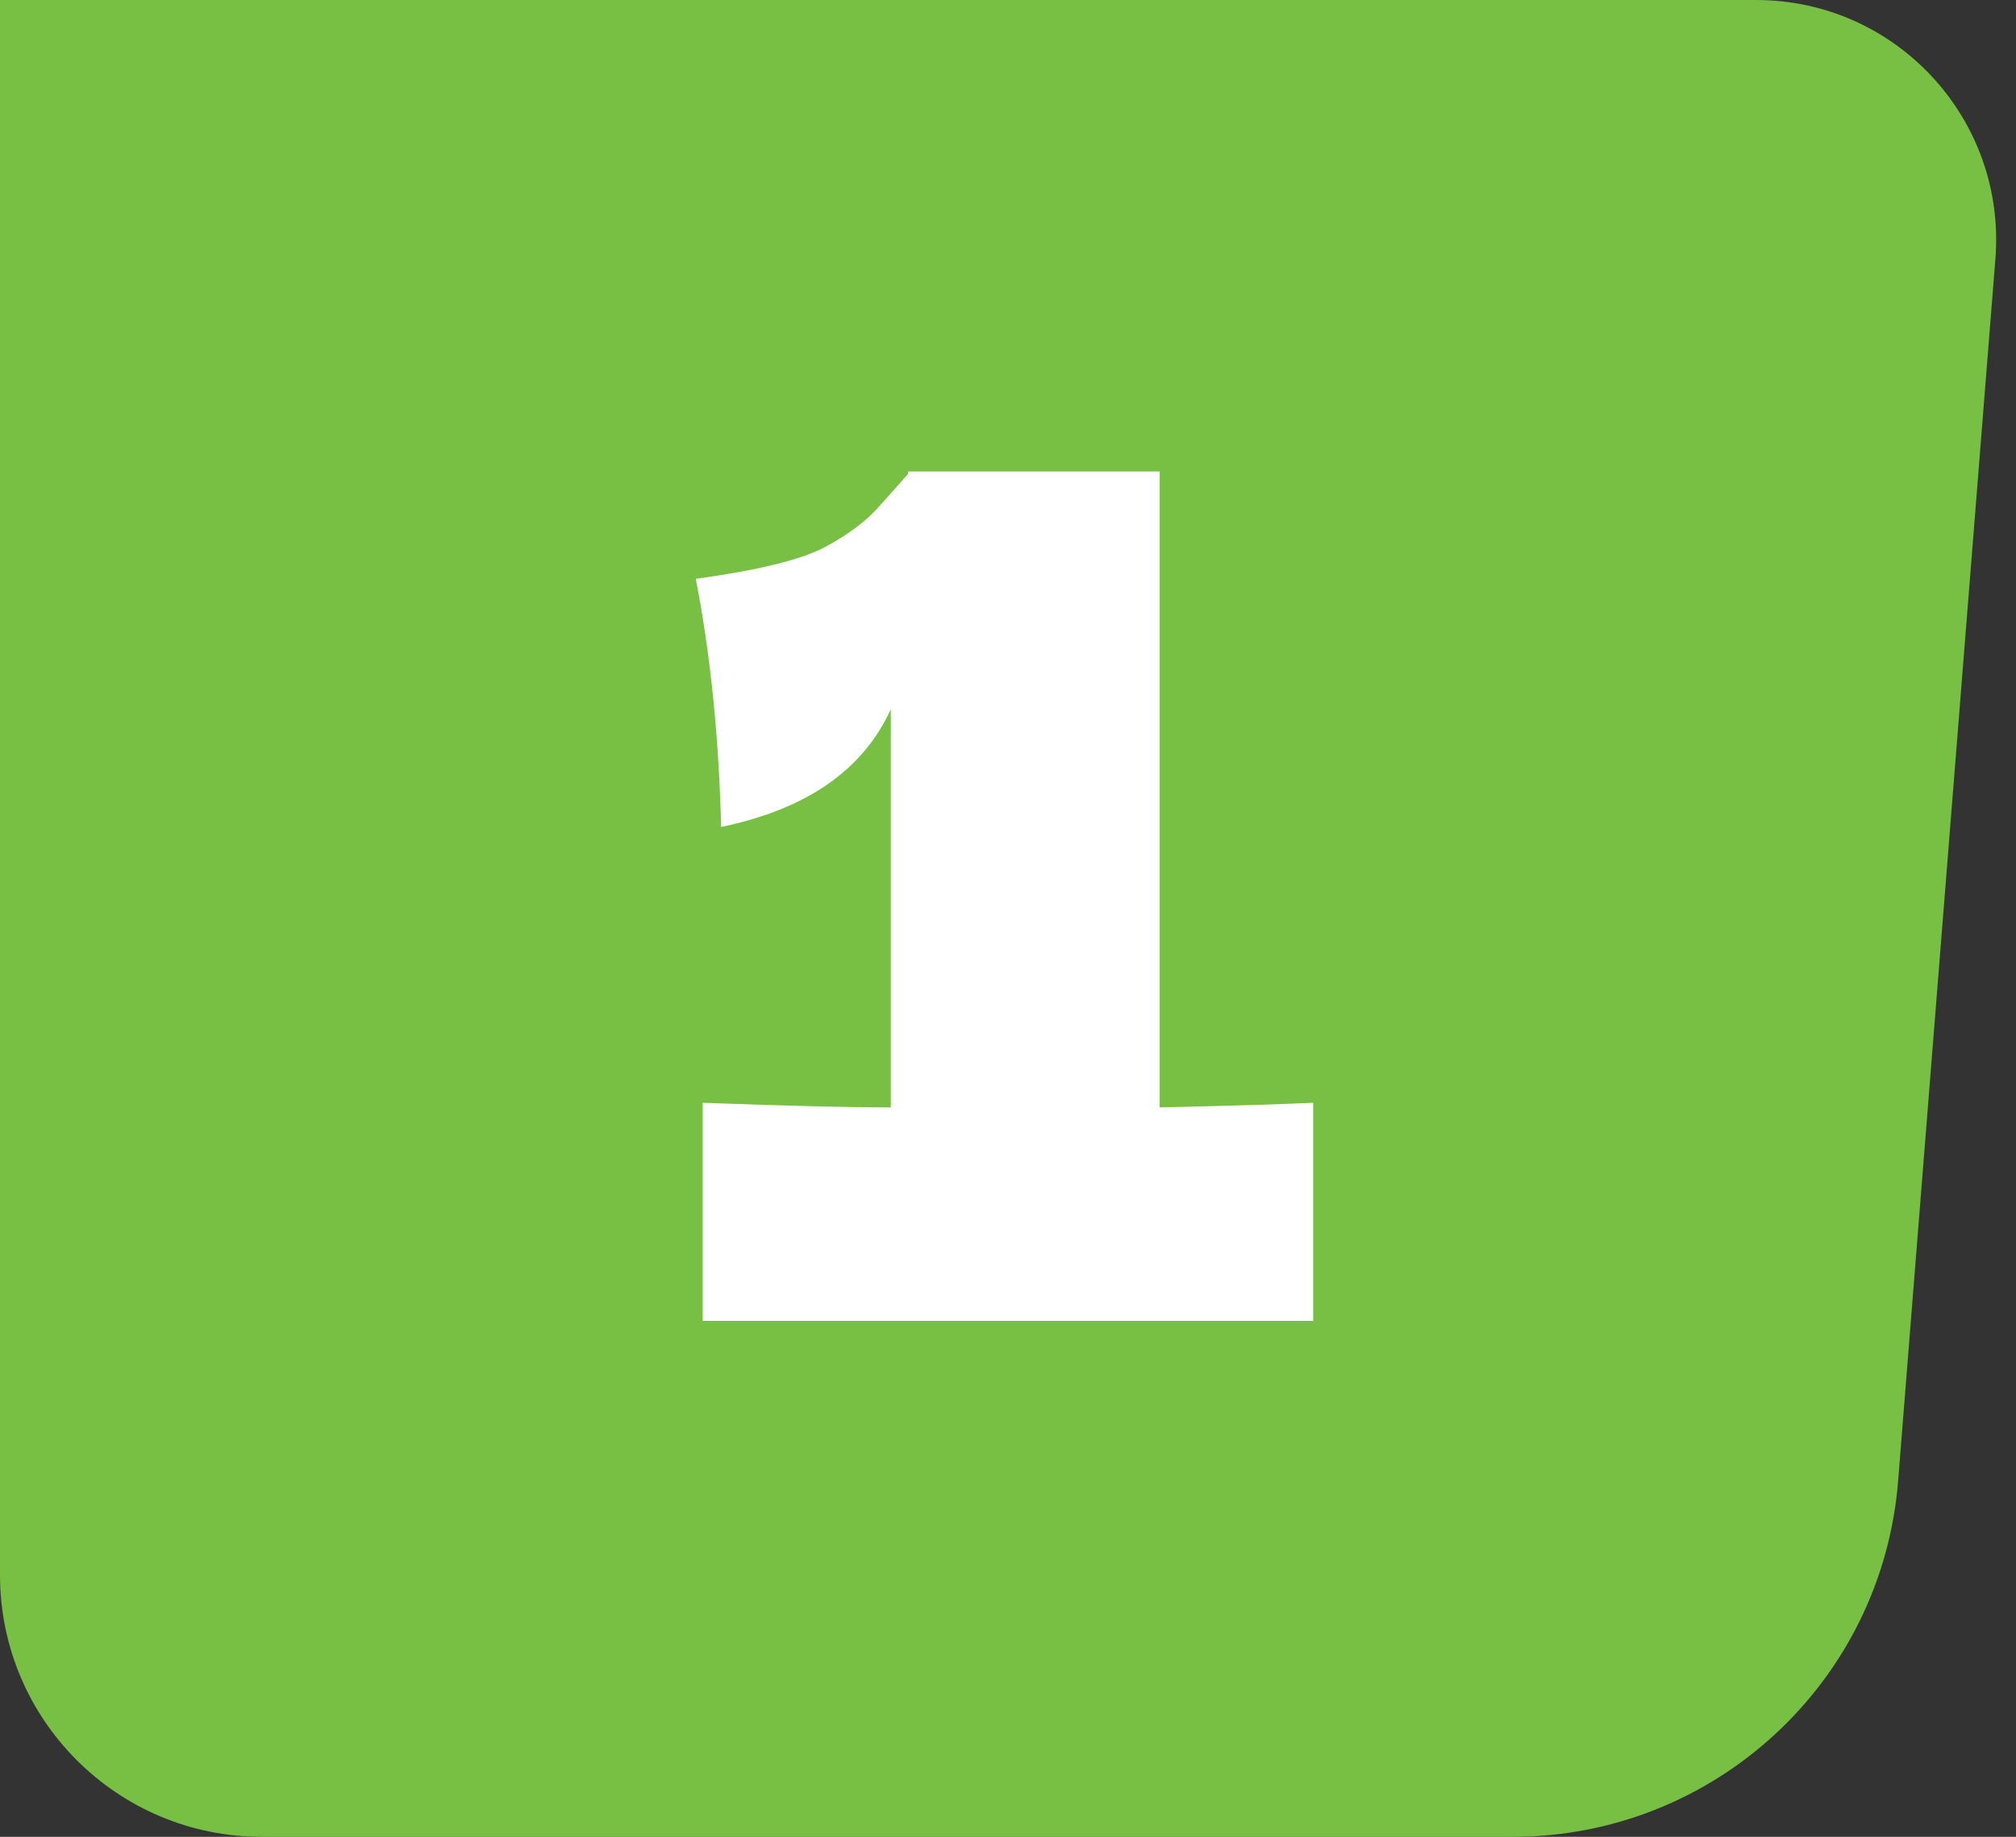 <svg width="90" height="82" viewBox="0 0 90 82" fill="none" xmlns="http://www.w3.org/2000/svg">
<rect x="0" y="0" width="90" height="82" fill="#333333" stroke="none"/>
<path d="M-2.35871e-05 0H78.402C84.653 0 89.576 5.33 89.08 11.561L84.738 66.112C84.024 75.084 76.535 82 67.535 82H11.691C5.234 82 -1.50563e-06 76.766 -3.36291e-06 70.309L-2.35871e-05 0Z" fill="#77C043"/>
<path d="M51.772 49.437C54.863 49.368 57.147 49.299 58.624 49.23V58.968H31.37V49.23C35.079 49.368 37.879 49.437 39.768 49.437V31.662C38.531 34.376 36.007 36.127 32.194 36.917C32.091 32.864 31.713 29.172 31.061 25.84C33.809 25.463 35.715 24.999 36.779 24.449C37.879 23.866 38.72 23.23 39.304 22.543C39.922 21.856 40.334 21.392 40.541 21.152V21.049H51.772V49.437Z" fill="white"/>
</svg>
